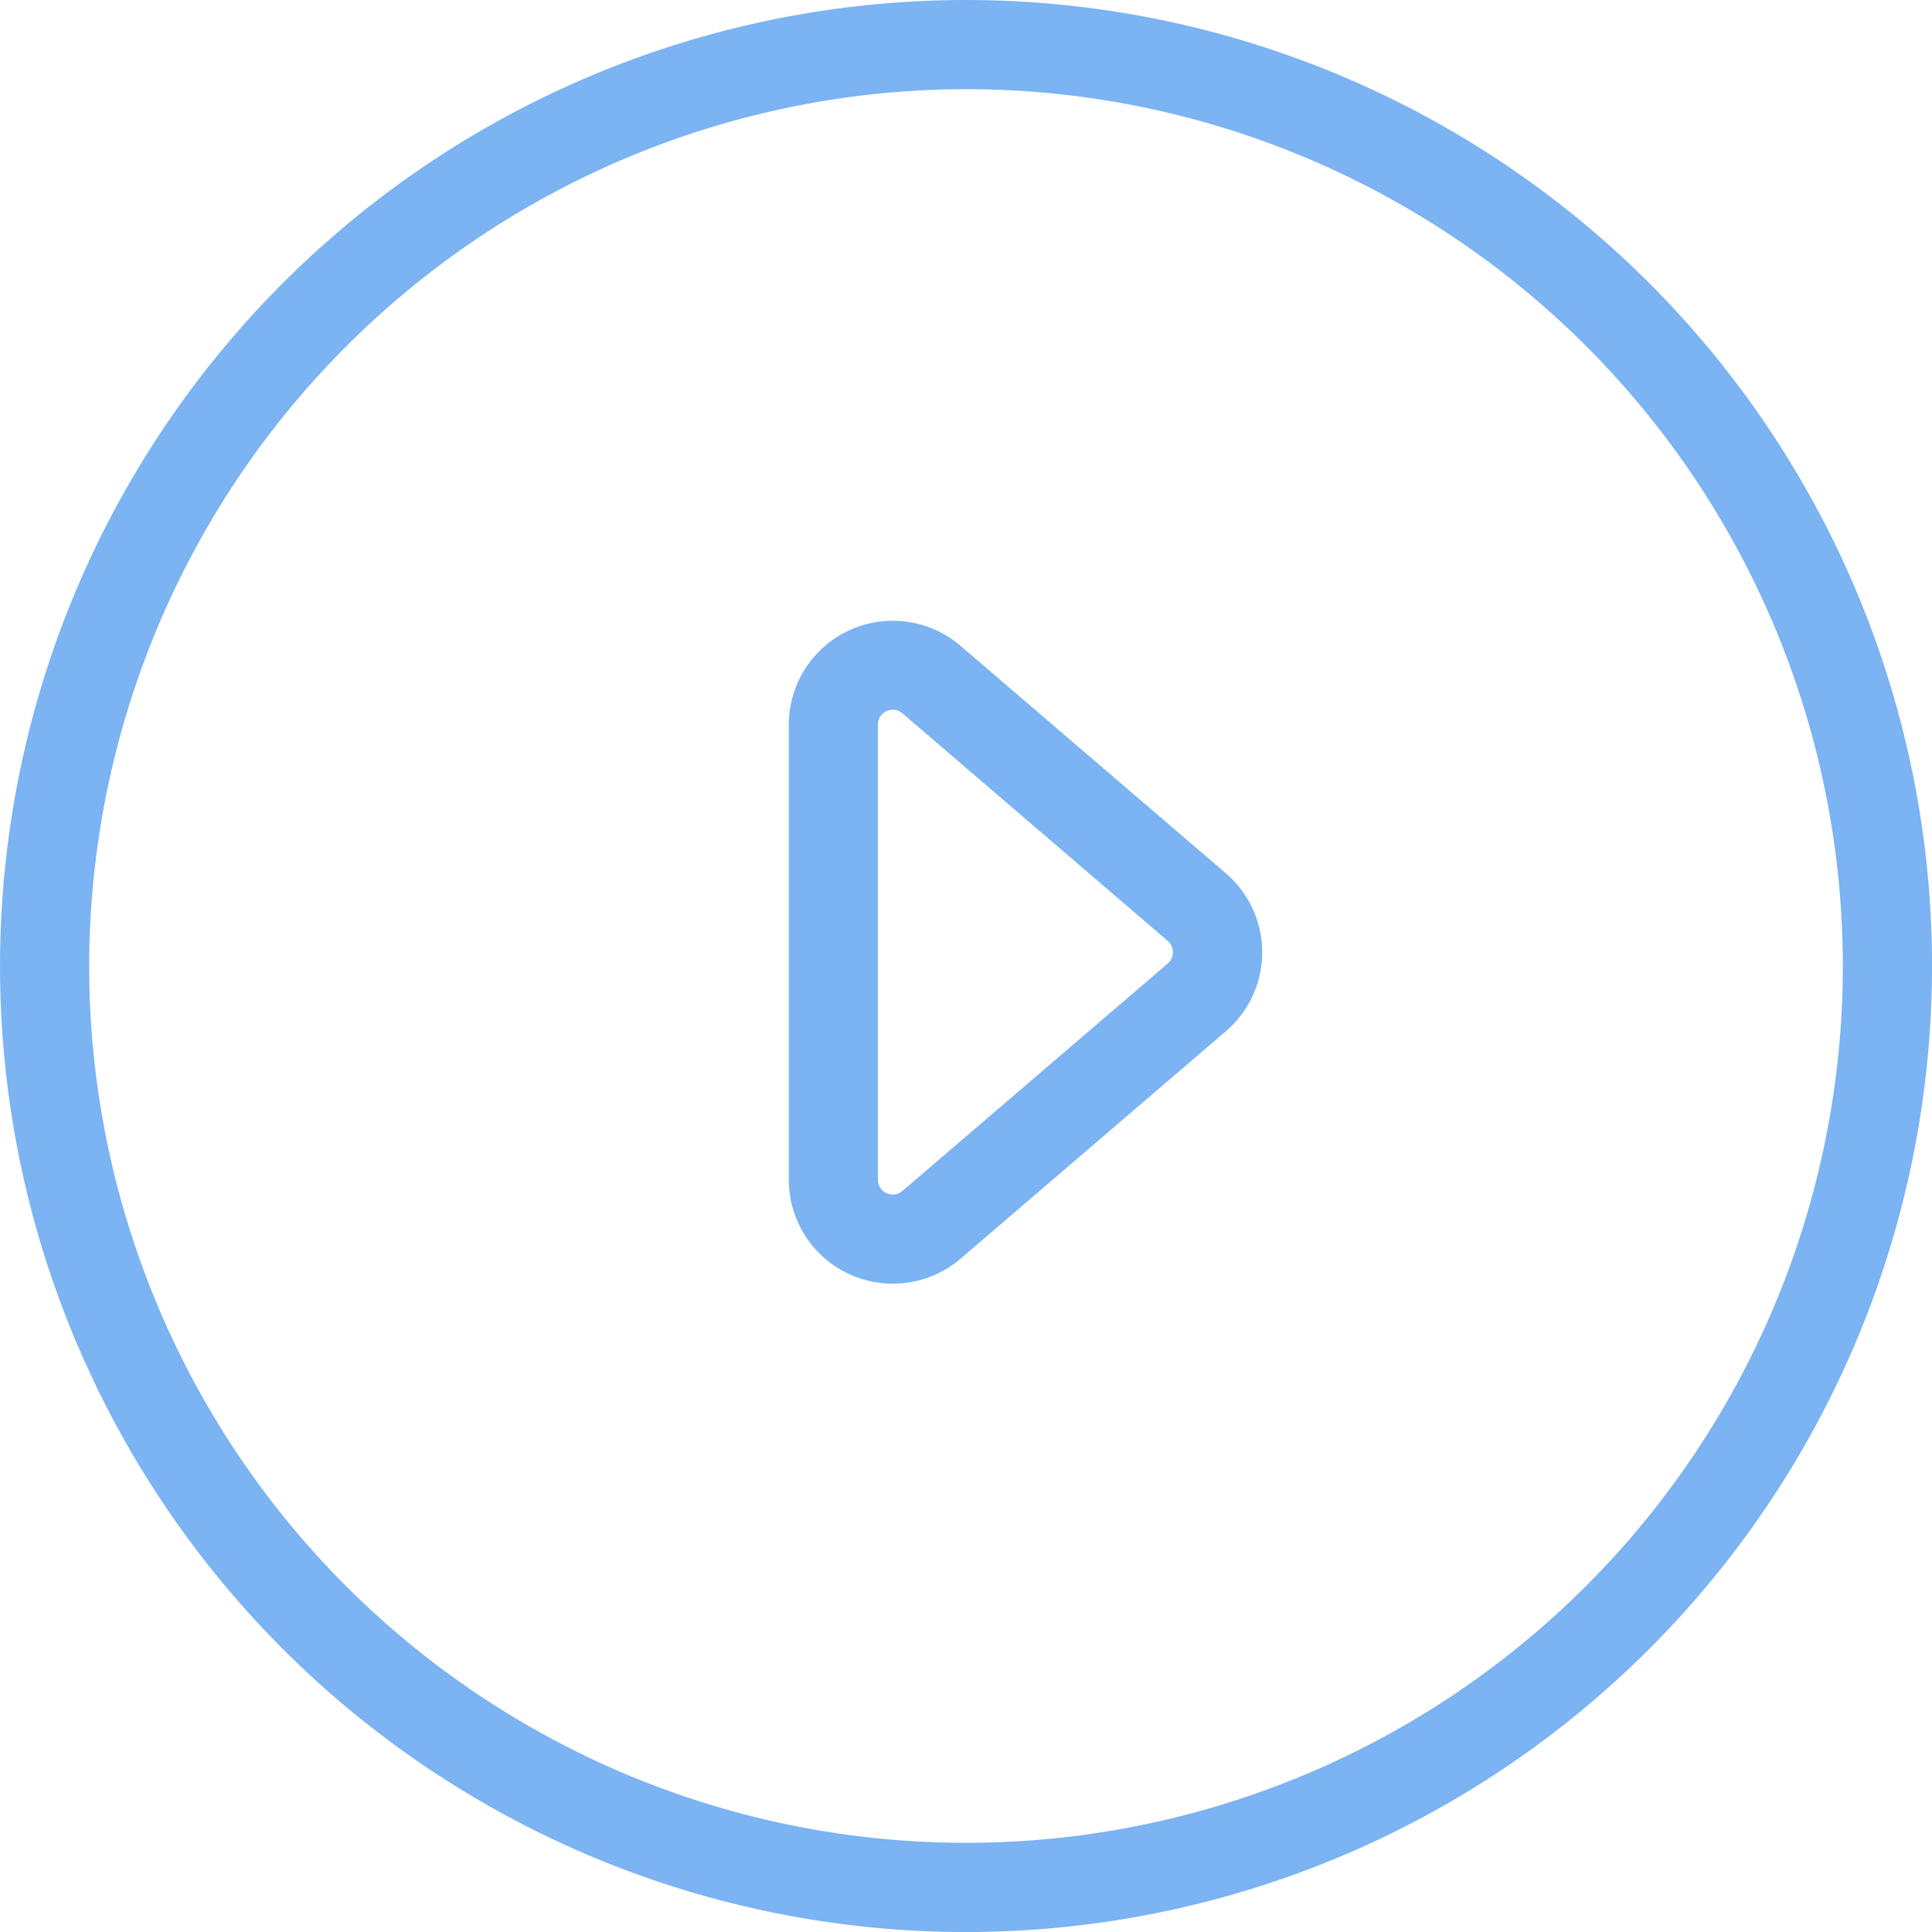 <svg xmlns="http://www.w3.org/2000/svg" width="32.5" height="32.5" viewBox="0 0 32.5 32.5">
  <path id="Combined_Shape" data-name="Combined Shape" d="M4.76,27.741A16.25,16.25,0,1,1,27.741,4.76,16.25,16.25,0,0,1,4.76,27.741ZM1.5,16.25A14.75,14.75,0,1,0,16.25,1.5,14.767,14.767,0,0,0,1.5,16.25Zm12.19,4.733a1.755,1.755,0,0,1-.421-1.139V12.192a1.75,1.75,0,0,1,2.889-1.328l4.463,3.826a1.75,1.75,0,0,1,.19,2.468,1.89,1.89,0,0,1-.19.19l-4.463,3.826a1.754,1.754,0,0,1-2.468-.19Zm1.078-8.791v7.652a.25.25,0,0,0,.413.19l4.463-3.826.027-.027a.251.251,0,0,0,.06-.163.248.248,0,0,0-.087-.19L15.181,12a.25.25,0,0,0-.413.189Z" fill="#7bb3f3"/>
</svg>

